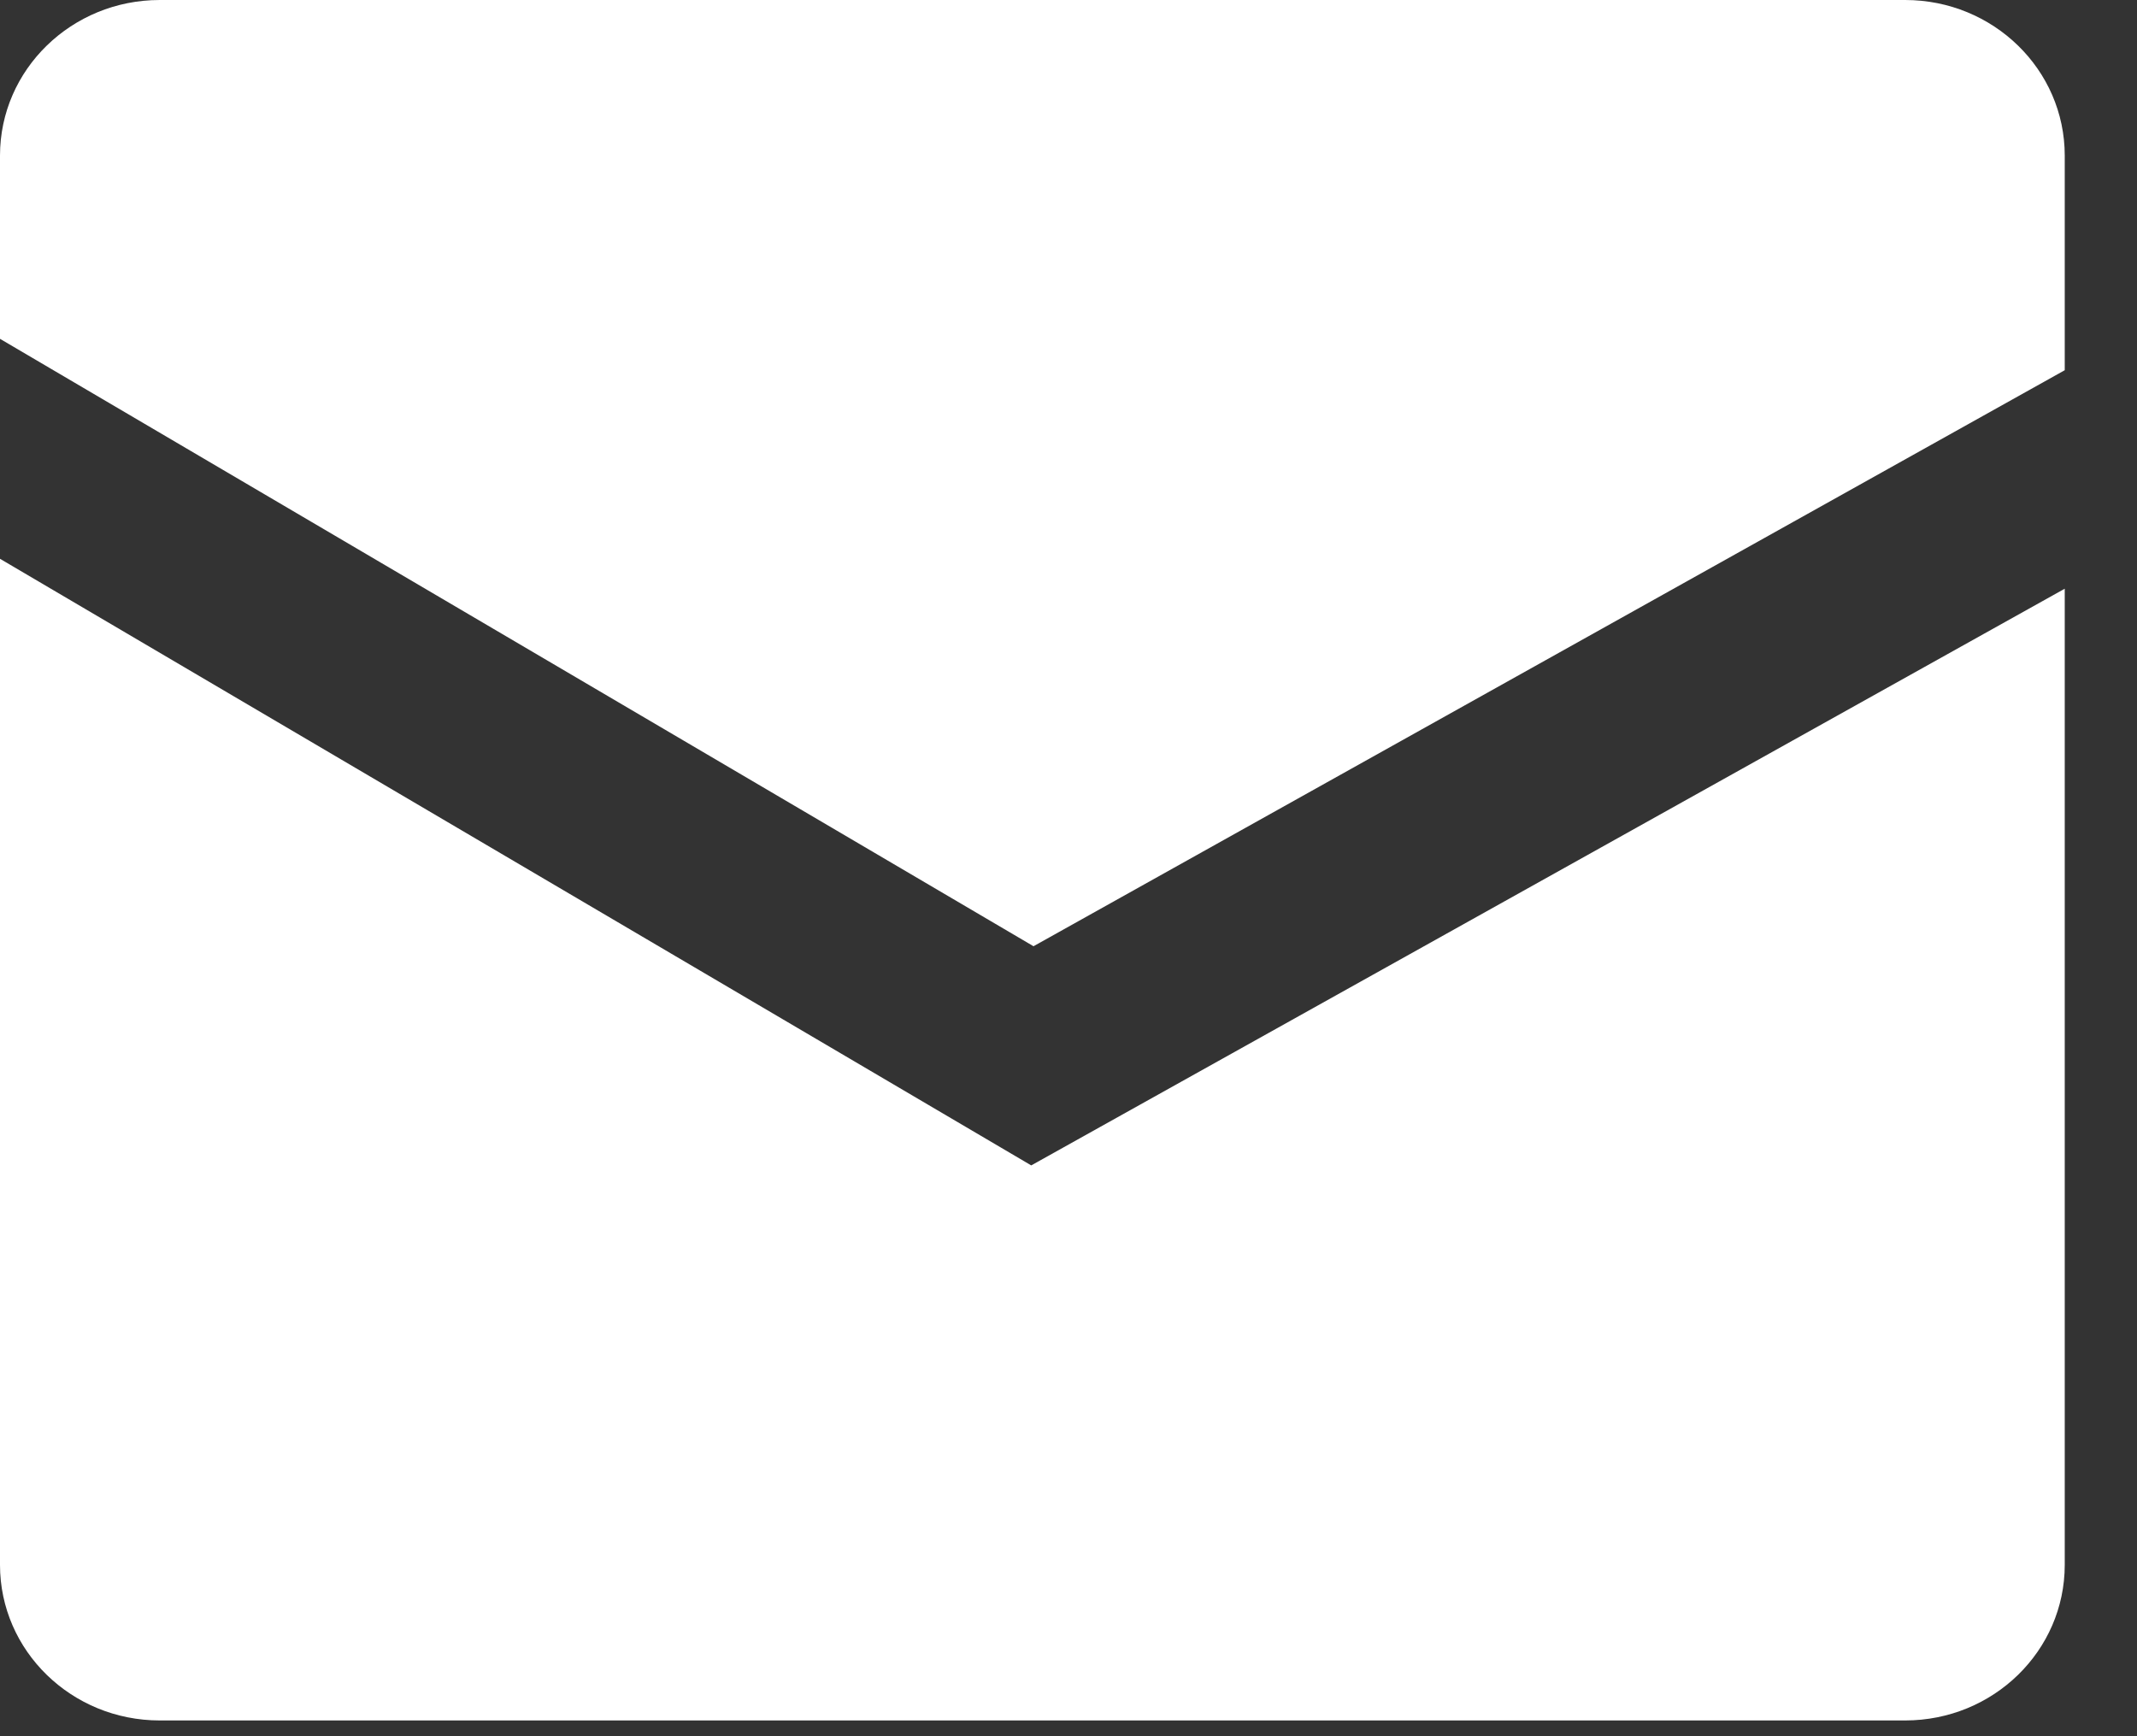 <?xml version="1.0" encoding="UTF-8"?>
<svg width="16px" height="13px" viewBox="0 0 16 13" version="1.1" xmlns="http://www.w3.org/2000/svg" xmlns:xlink="http://www.w3.org/1999/xlink">
    <rect x="0" y="0" width="16" height="13" fill="#333333" stroke="none"/>
    <!-- Generator: Sketch 50.2 (55047) - http://www.bohemiancoding.com/sketch -->
    <title>Group 2</title>
    <desc>Created with Sketch.</desc>
    <defs></defs>
    <g id="Page-1" stroke="none" stroke-width="1" fill="none" fill-rule="evenodd">
        <g id="Mobile-Community-Detail" transform="translate(-109, -926)" fill="#FFFFFF">
            <g id="Group-9" transform="translate(0, 828)">
                <g id="Group-2" transform="translate(109, 98)">
                    <path d="M14.264,0 L1.196,0 C0.536,0 0,0.521 0,1.165 L0,2.537 L7.738,7.085 L15.459,2.772 L15.459,1.165 C15.459,0.521 14.924,0 14.264,0" id="Fill-600"></path>
                    <path d="M0,4.184 L0,11.717 C0,12.361 0.536,12.882 1.196,12.882 L14.264,12.882 C14.924,12.882 15.459,12.361 15.459,11.717 L15.459,4.408 L7.721,8.726 L0,4.184" id="Fill-601"></path>
                </g>
            </g>
        </g>
    </g>
</svg>